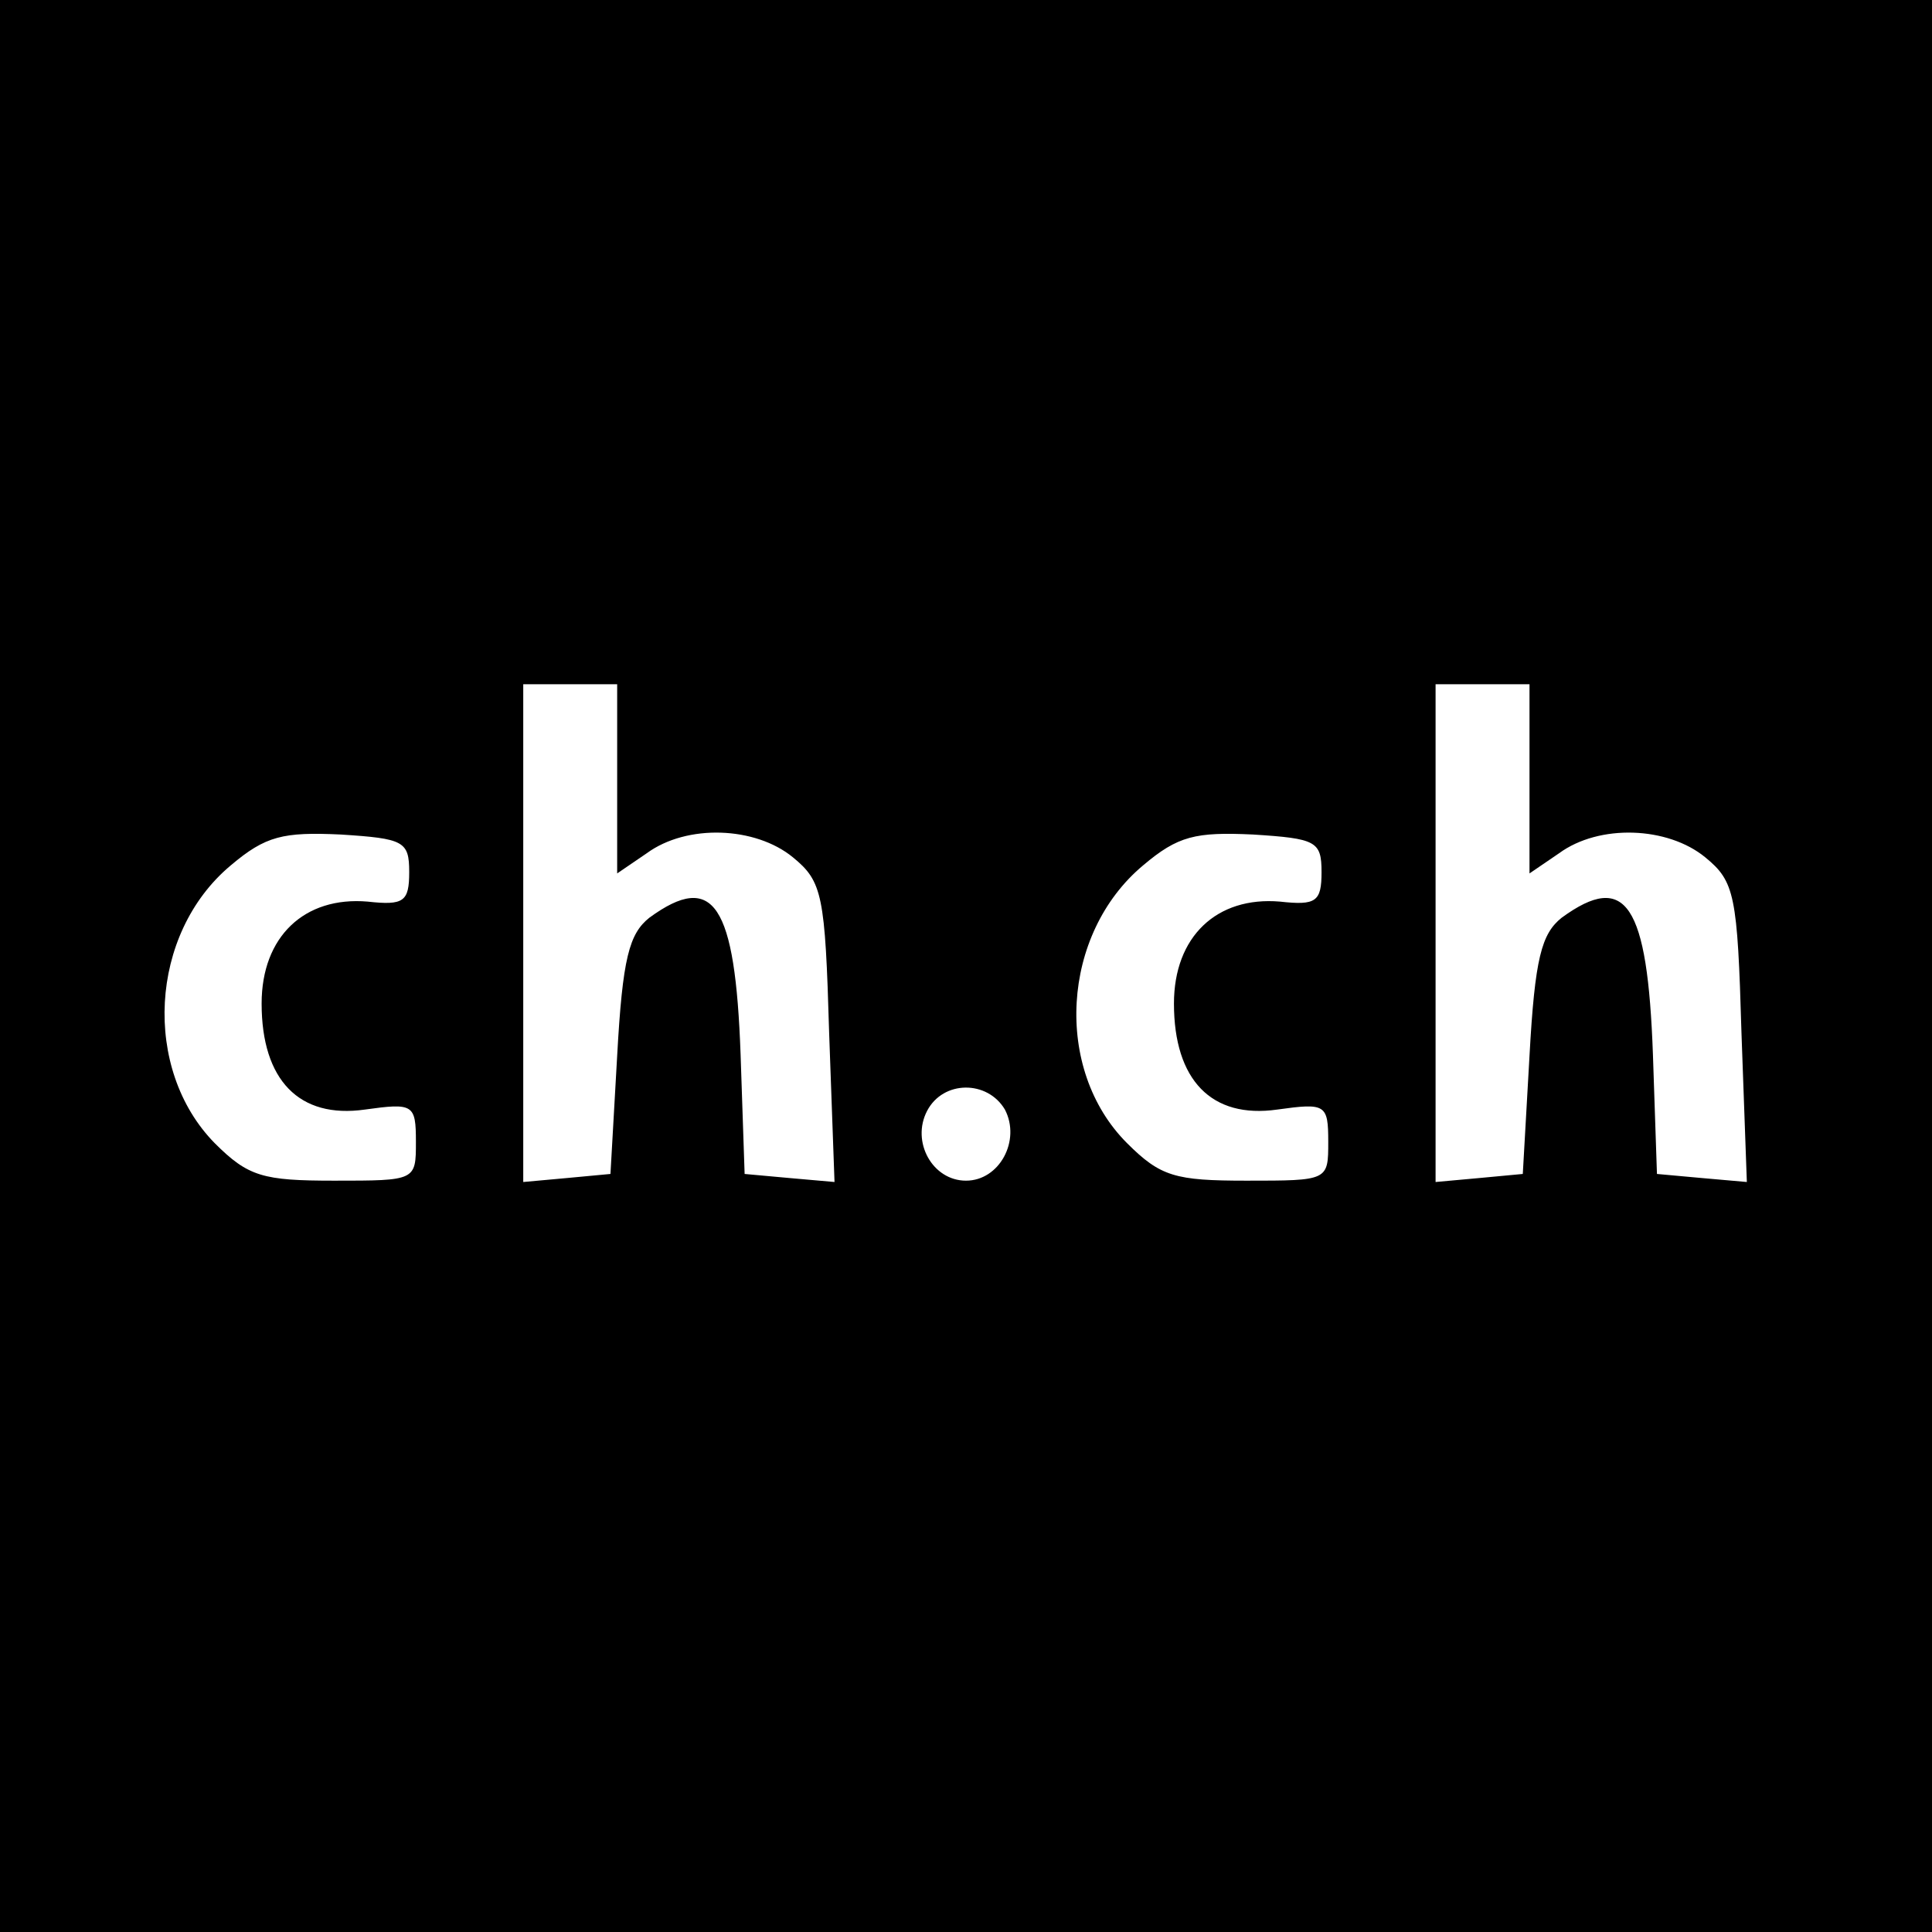 <?xml version="1.0" standalone="no"?>
<!DOCTYPE svg PUBLIC "-//W3C//DTD SVG 20010904//EN"
 "http://www.w3.org/TR/2001/REC-SVG-20010904/DTD/svg10.dtd">
<svg version="1.0" xmlns="http://www.w3.org/2000/svg"
 width="144pt" height="144pt" viewBox="0 0 144 144"
 preserveAspectRatio="xMidYMid meet">
<g transform="translate(0,144) scale(0.1,-0.1)"
fill="#000000" stroke="none">
<path d="M0 720 l0 -720 720 0 720 0 0 720 0 720 -720 0 -720 0 0 -720z m460
139 l0 -70 22 15 c30 22 81 20 109 -3 22 -18 24 -28 27 -131 l4 -111 -34 3
-33 3 -3 89 c-4 112 -20 137 -68 102 -15 -12 -20 -30 -24 -103 l-5 -88 -32 -3
-33 -3 0 185 0 186 35 0 35 0 0 -71z m680 0 l0 -70 22 15 c30 22 81 20 109 -3
22 -18 24 -28 27 -131 l4 -111 -34 3 -33 3 -3 89 c-4 112 -20 137 -68 102 -15
-12 -20 -30 -24 -103 l-5 -88 -32 -3 -33 -3 0 185 0 186 35 0 35 0 0 -71z
m-835 -69 c0 -22 -4 -25 -31 -22 -47 4 -79 -26 -79 -76 0 -57 28 -86 77 -79
36 5 38 4 38 -24 0 -29 0 -29 -61 -29 -53 0 -64 3 -89 28 -54 55 -49 156 12
207 26 22 39 25 82 23 47 -3 51 -5 51 -28z m680 0 c0 -22 -4 -25 -31 -22 -47
4 -79 -26 -79 -76 0 -57 28 -86 77 -79 36 5 38 4 38 -24 0 -29 0 -29 -61 -29
-53 0 -64 3 -89 28 -55 55 -49 156 12 207 26 22 39 25 82 23 47 -3 51 -5 51
-28z m-236 -177 c12 -23 -4 -53 -29 -53 -25 0 -41 29 -29 52 12 23 45 23 58 1z"/>
</g>
</svg>
